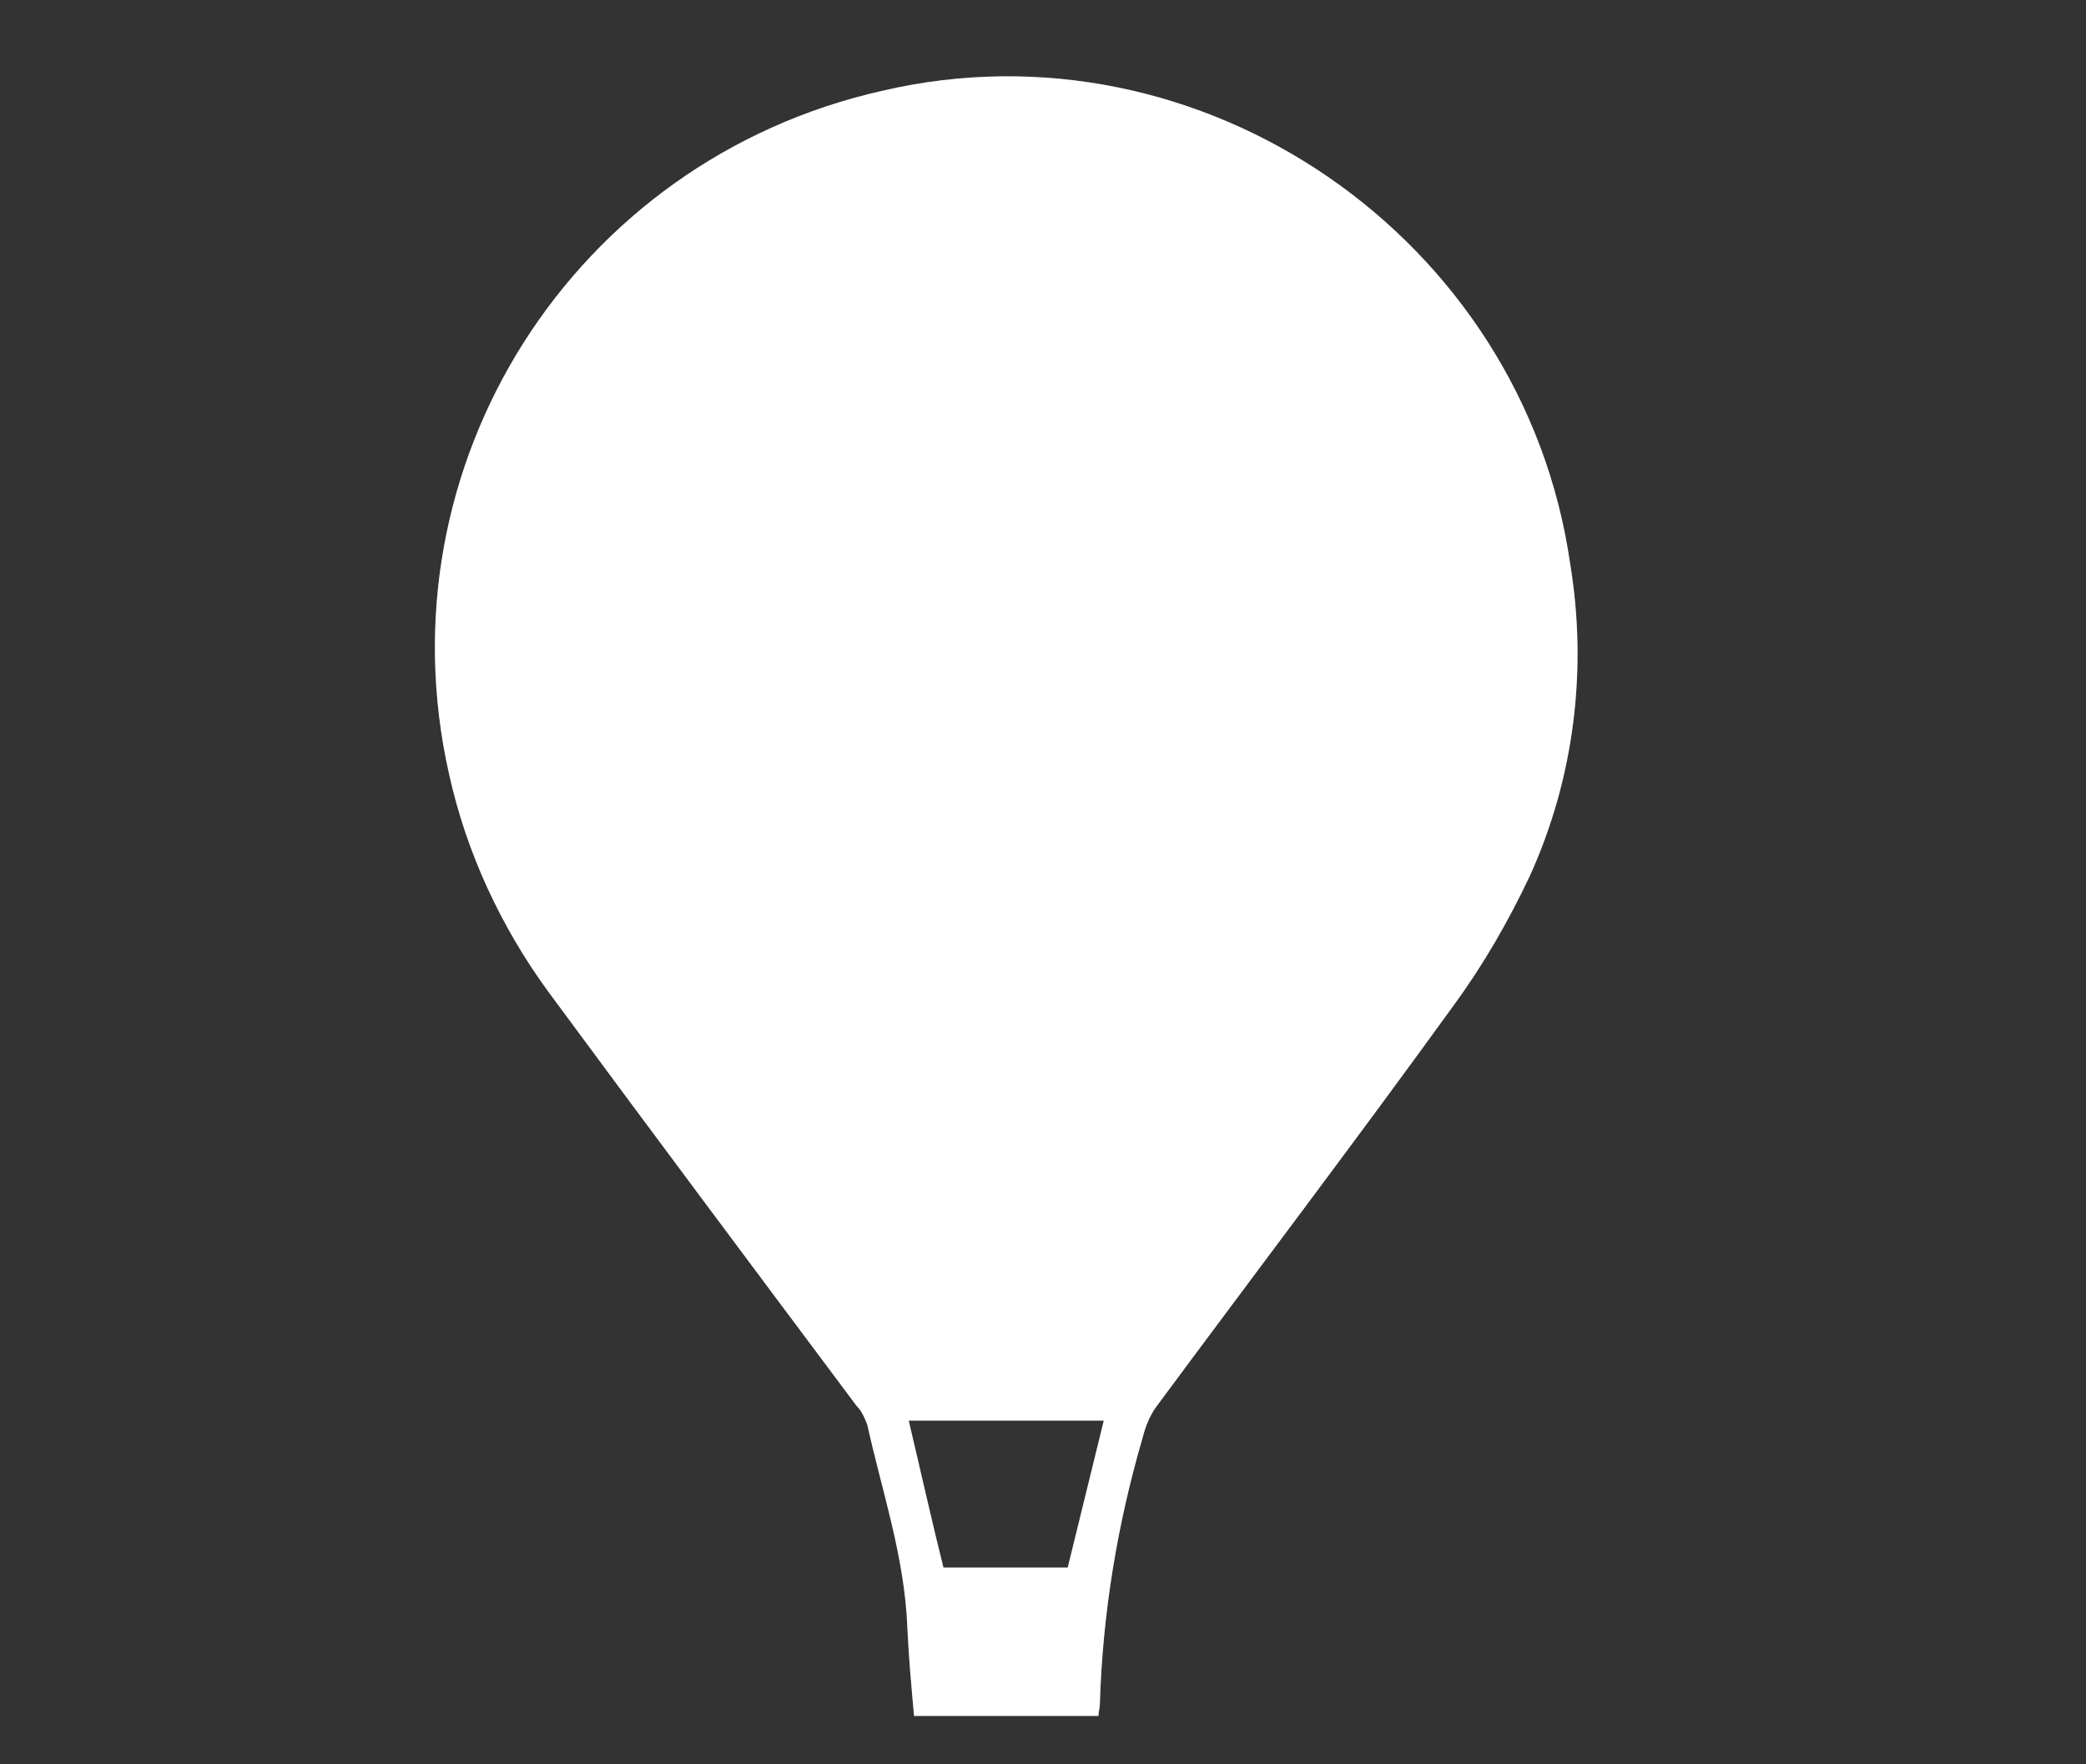 <?xml version="1.0" encoding="utf-8"?>
<!-- Generator: Adobe Illustrator 26.2.1, SVG Export Plug-In . SVG Version: 6.00 Build 0)  -->
<svg version="1.1" id="Layer_1" xmlns="http://www.w3.org/2000/svg" xmlns:xlink="http://www.w3.org/1999/xlink" x="0px" y="0px"
	 viewBox="0 0 156.1 132" style="enable-background:new 0 0 156.1 132;" xml:space="preserve">
<rect x="0" y="0" width="156.1" height="132" fill="#333333" stroke="none"/>
<style type="text/css">
	.st0{opacity:0.25;fill:#FFFFFF;enable-background:new    ;}
	.st1{fill:#FFFFFF;}
</style>
<path class="st0" d="M66,6.8c-23.1,5.2-37.6,28-32.4,51.1c1.3,5.9,3.9,11.5,7.5,16.4c7.6,10.3,15.3,20.6,23,30.9
	c0.4,0.4,0.6,0.9,0.8,1.4c1.1,5,2.8,9.9,3,15.2c0.1,2.2,0.3,4.4,0.5,6.6h13.8c0-0.3,0.1-0.6,0.1-0.8c0.2-6.8,1.3-13.5,3.2-20
	c0.2-0.8,0.5-1.6,1-2.3c7.4-10,15-20,22.3-30.1c2.2-3,4.1-6.3,5.7-9.7c3.3-7.3,4.3-15.4,3-23.3C114,17.8,89.9,1.2,66,6.8z
	 M70.6,117.3c-0.9-3.6-1.7-7.2-2.6-11h14.6c-0.9,3.7-1.8,7.3-2.7,11H70.6z"/>
<path class="st1" d="M66,6.8c-23.1,5.2-37.6,28-32.4,51.1c1.3,5.9,3.9,11.5,7.5,16.4c7.6,10.3,15.3,20.6,23,30.9
	c0.4,0.4,0.6,0.9,0.8,1.4c1.1,5,2.8,9.9,3,15.2c0.1,2.2,0.3,4.4,0.5,6.6h13.8c0-0.3,0.1-0.6,0.1-0.8c0.2-6.8,1.3-13.5,3.2-20
	c0.2-0.8,0.5-1.6,1-2.3c7.4-10,15-20,22.3-30.1c2.2-3,4.1-6.3,5.7-9.7c3.3-7.3,4.3-15.4,3-23.3C114,17.8,89.9,1.2,66,6.8z
	 M70.6,117.3c-0.9-3.6-1.7-7.2-2.6-11h14.6c-0.9,3.7-1.8,7.3-2.7,11H70.6z"/>
</svg>
